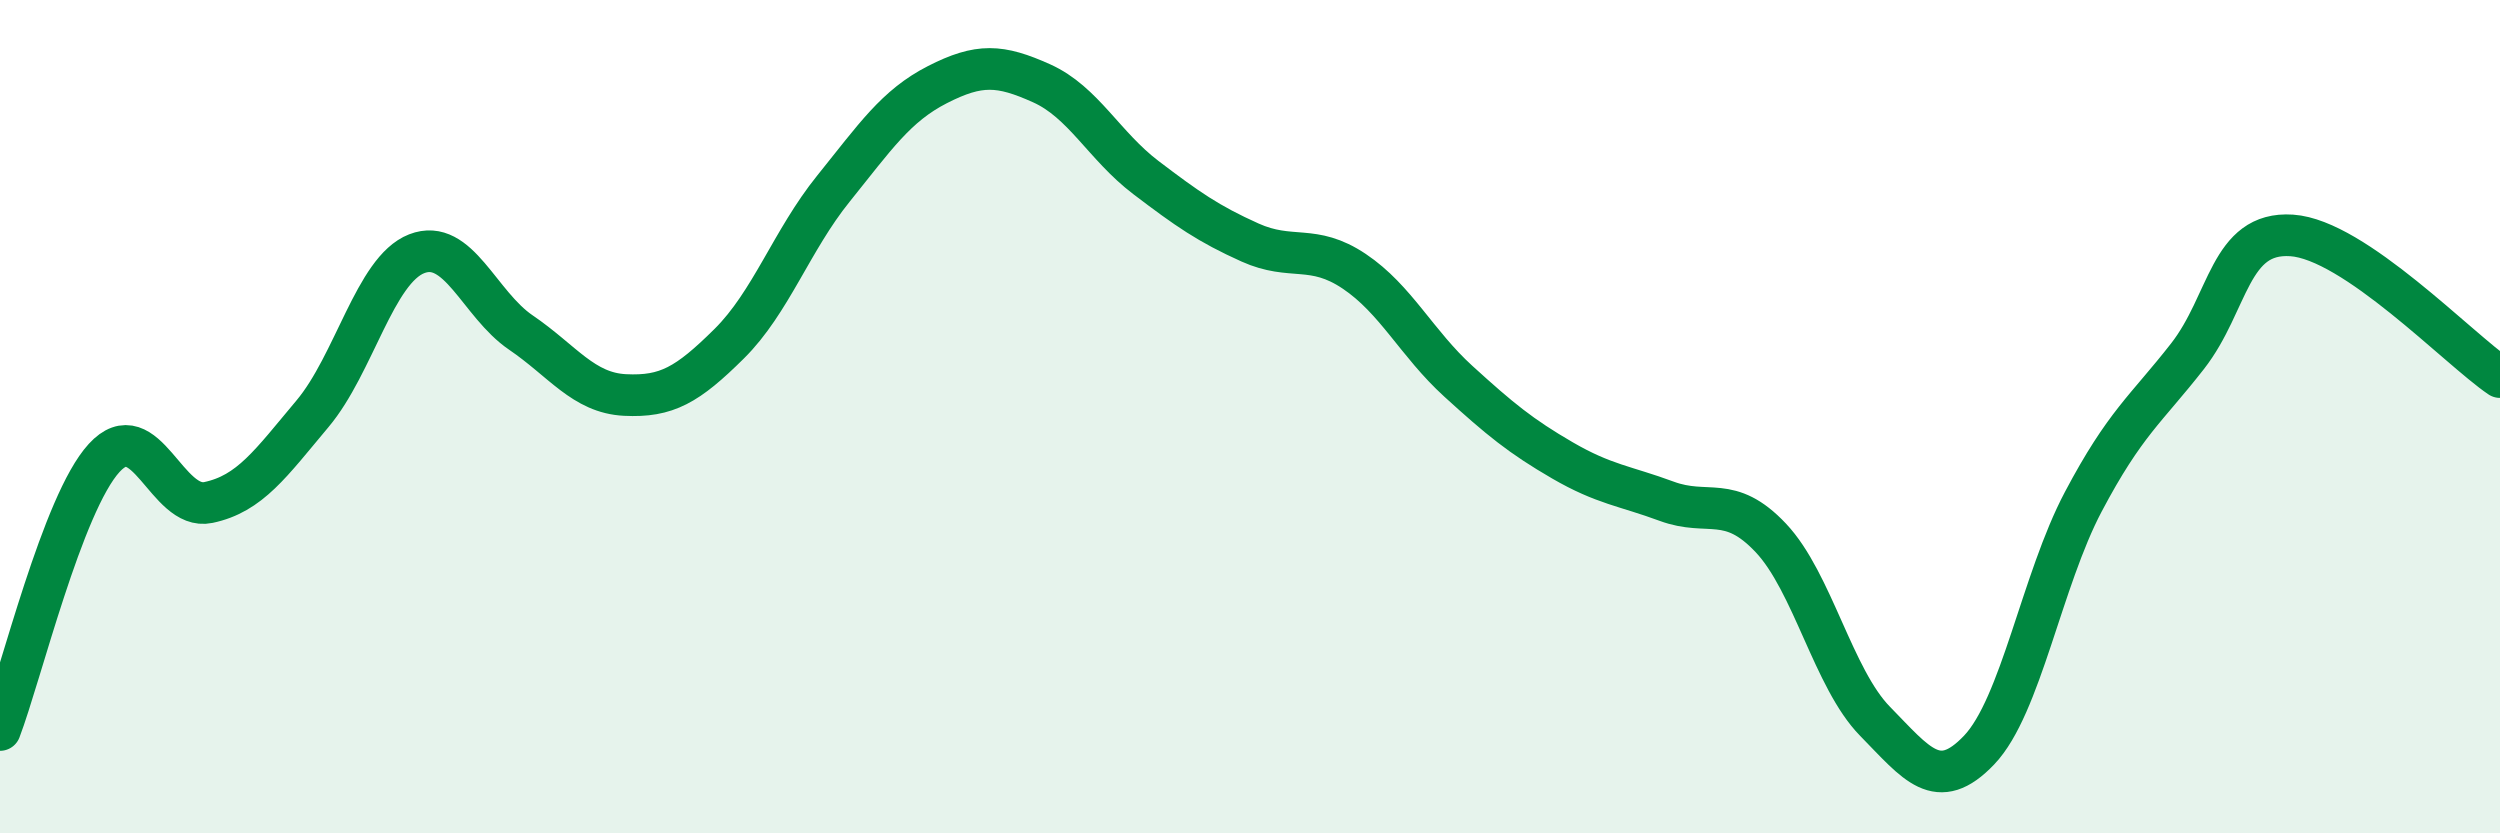 
    <svg width="60" height="20" viewBox="0 0 60 20" xmlns="http://www.w3.org/2000/svg">
      <path
        d="M 0,17.52 C 0.5,16.21 1.5,12.08 2.5,10.99 C 3.5,9.9 4,12.27 5,12.06 C 6,11.85 6.5,11.12 7.5,9.93 C 8.5,8.74 9,6.48 10,6.09 C 11,5.7 11.5,7.3 12.5,7.98 C 13.5,8.66 14,9.43 15,9.48 C 16,9.53 16.5,9.24 17.5,8.25 C 18.5,7.26 19,5.77 20,4.53 C 21,3.29 21.5,2.54 22.5,2.03 C 23.5,1.52 24,1.55 25,2 C 26,2.45 26.5,3.5 27.5,4.26 C 28.5,5.02 29,5.37 30,5.82 C 31,6.27 31.5,5.84 32.5,6.51 C 33.5,7.18 34,8.24 35,9.15 C 36,10.06 36.5,10.47 37.5,11.05 C 38.5,11.63 39,11.66 40,12.03 C 41,12.4 41.5,11.85 42.5,12.91 C 43.5,13.97 44,16.29 45,17.31 C 46,18.33 46.5,19.05 47.5,18 C 48.5,16.95 49,13.93 50,12.04 C 51,10.15 51.5,9.83 52.5,8.55 C 53.5,7.27 53.5,5.55 55,5.65 C 56.5,5.75 59,8.37 60,9.05L60 20L0 20Z"
        fill="#008740"
        opacity="0.1"
        stroke-linecap="round"
        stroke-linejoin="round"
      />
      <path
        d="M 0,17.52 C 0.5,16.21 1.5,12.08 2.5,10.99 C 3.5,9.9 4,12.27 5,12.06 C 6,11.85 6.5,11.12 7.5,9.93 C 8.5,8.74 9,6.48 10,6.09 C 11,5.7 11.5,7.3 12.5,7.98 C 13.5,8.66 14,9.43 15,9.48 C 16,9.53 16.5,9.24 17.5,8.25 C 18.5,7.26 19,5.77 20,4.53 C 21,3.29 21.5,2.54 22.5,2.03 C 23.5,1.52 24,1.55 25,2 C 26,2.45 26.5,3.5 27.5,4.26 C 28.5,5.02 29,5.37 30,5.82 C 31,6.27 31.5,5.84 32.5,6.51 C 33.5,7.18 34,8.24 35,9.15 C 36,10.06 36.5,10.47 37.5,11.05 C 38.5,11.63 39,11.66 40,12.03 C 41,12.4 41.5,11.85 42.5,12.91 C 43.5,13.97 44,16.29 45,17.31 C 46,18.33 46.5,19.05 47.5,18 C 48.5,16.95 49,13.93 50,12.04 C 51,10.15 51.5,9.83 52.5,8.55 C 53.5,7.27 53.5,5.55 55,5.65 C 56.5,5.75 59,8.37 60,9.05"
        stroke="#008740"
        stroke-width="1"
        fill="none"
        stroke-linecap="round"
        stroke-linejoin="round"
      />
    </svg>
  